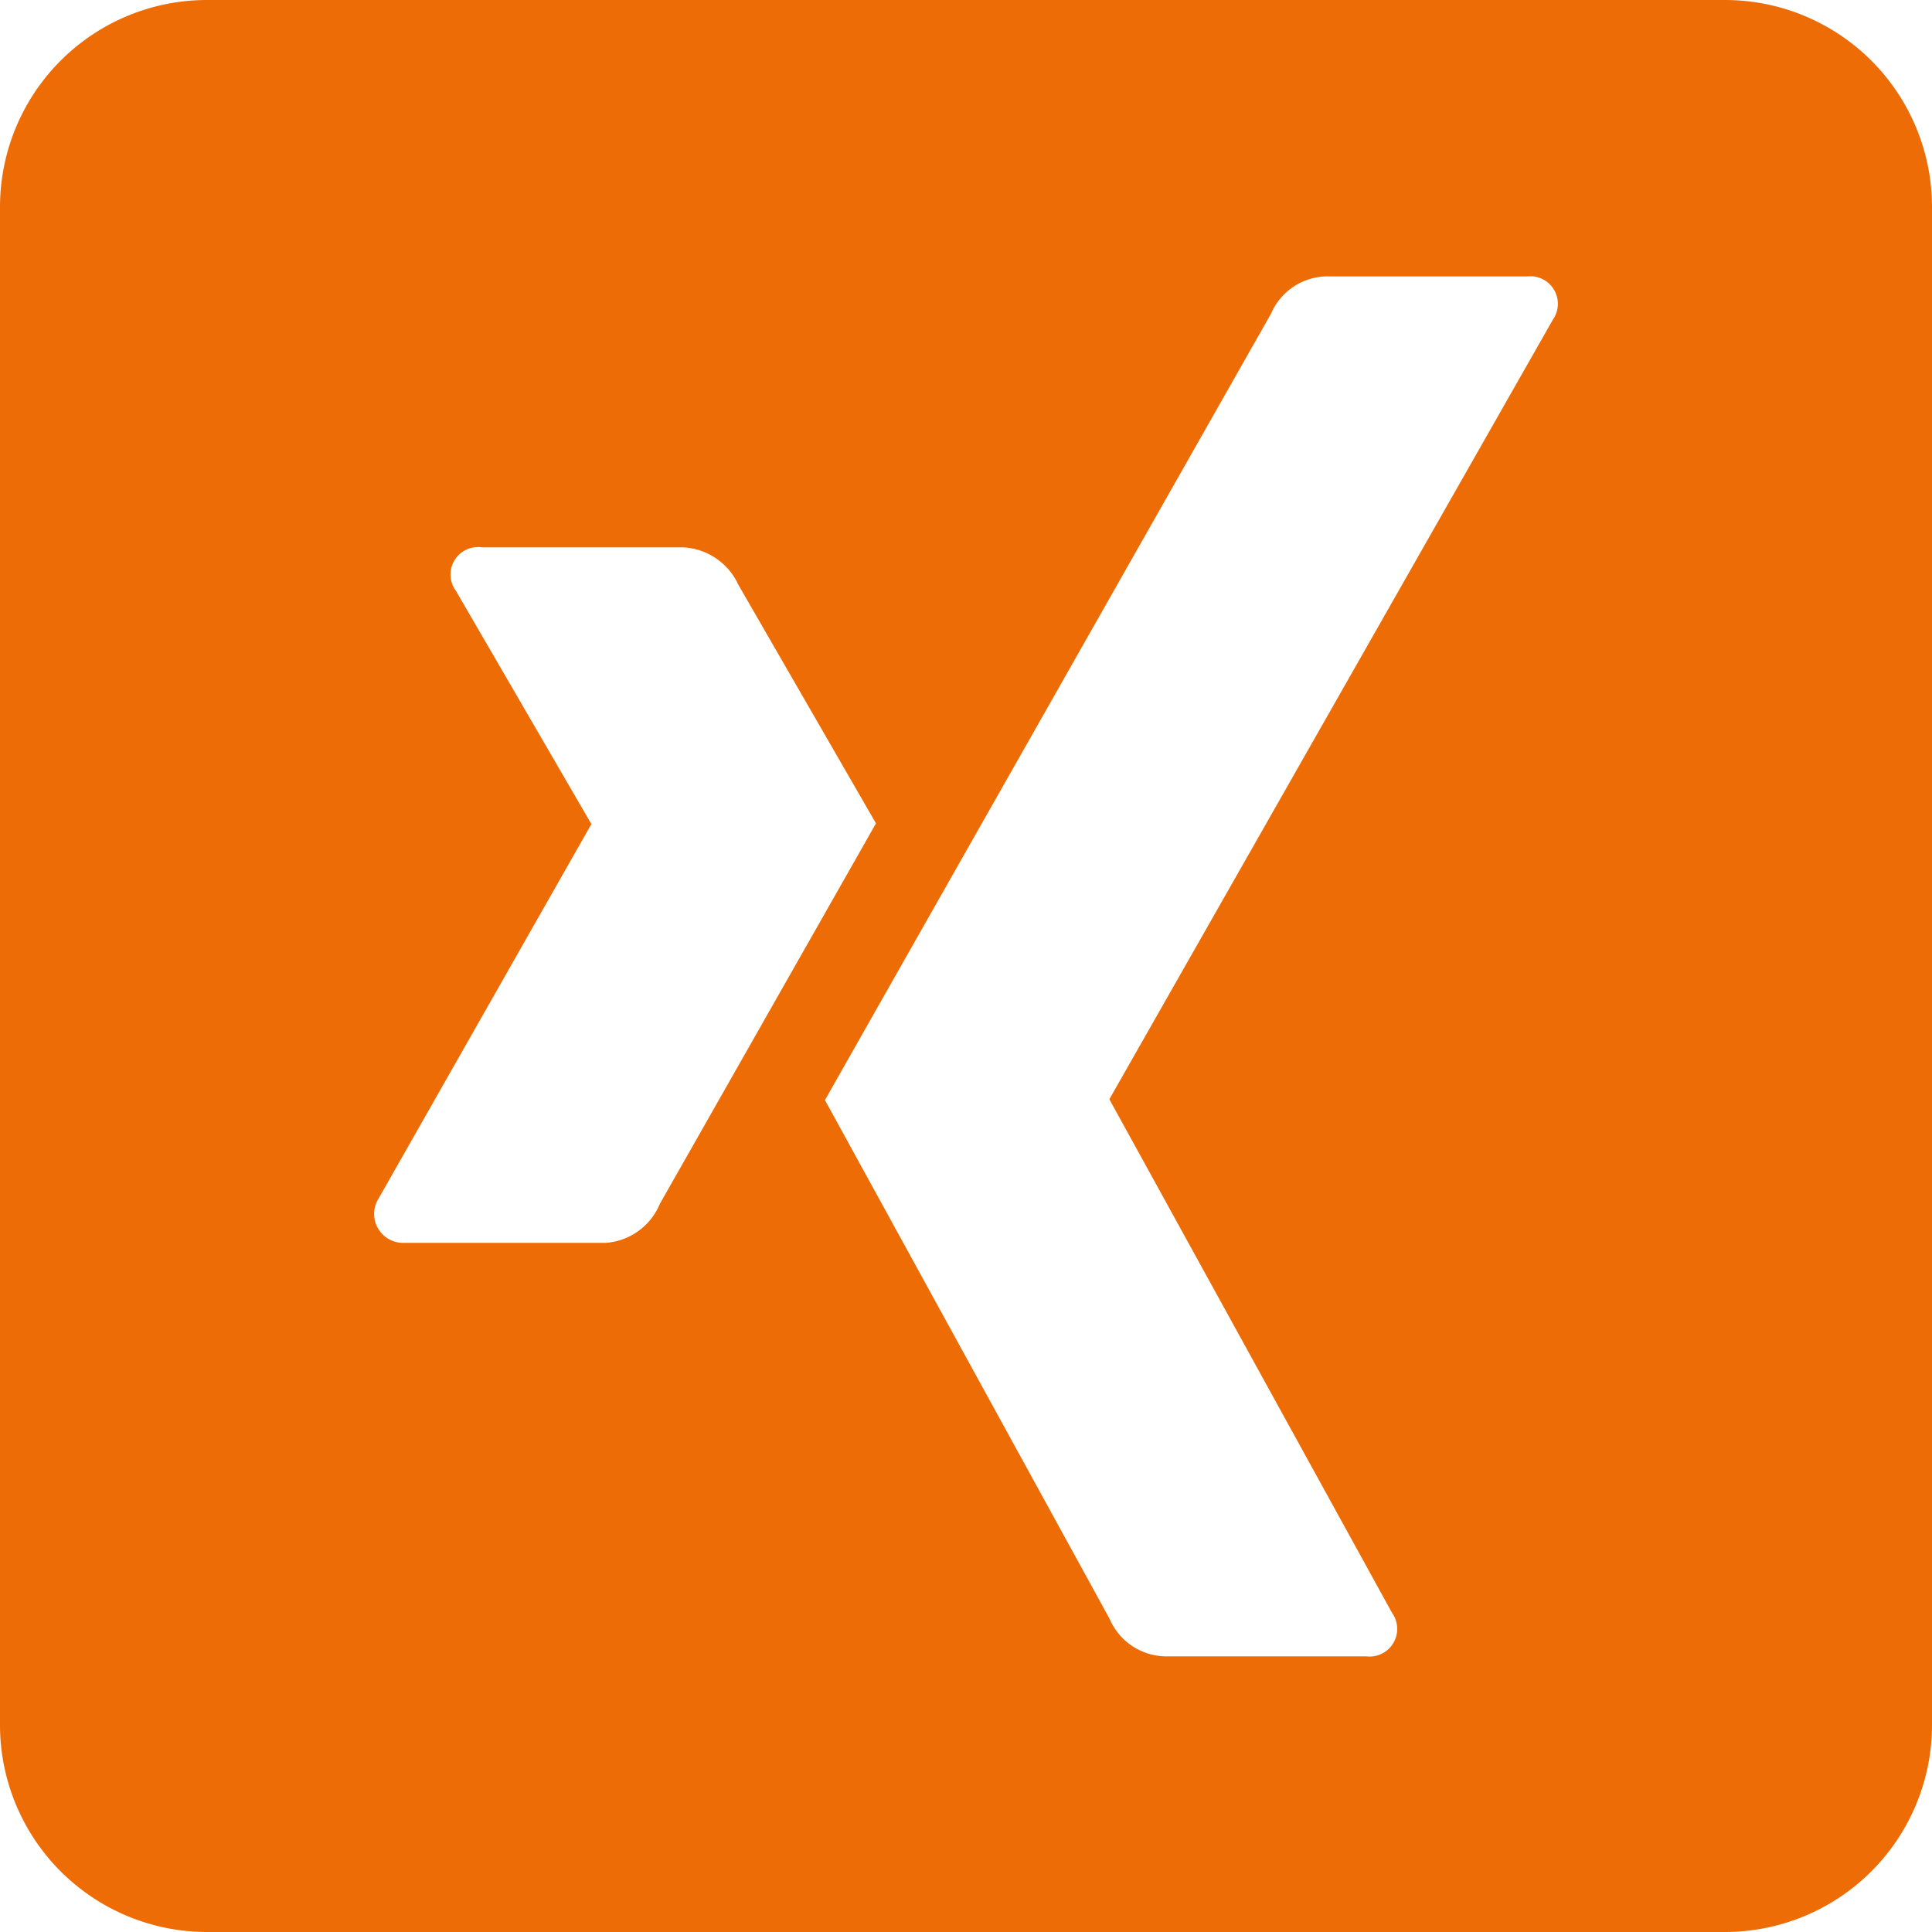 <svg xmlns="http://www.w3.org/2000/svg" width="40" height="40" viewBox="0 0 40 40"><path d="M35.714,2.25H4.286A4.287,4.287,0,0,0,0,6.536V37.964A4.287,4.287,0,0,0,4.286,42.25H35.714A4.287,4.287,0,0,0,40,37.964V6.536A4.287,4.287,0,0,0,35.714,2.25ZM12.536,27.982H8.375a.6.6,0,0,1-.536-.92l4.4-7.741c.009,0,.009-.009,0-.018l-2.8-4.821a.568.568,0,0,1,.536-.9h4.161a1.329,1.329,0,0,1,1.152.777l2.848,4.938q-.174.308-4.473,7.875A1.313,1.313,0,0,1,12.536,27.982ZM32.152,8.866,22.973,25v.018l5.848,10.625a.572.572,0,0,1-.536.9H24.125a1.28,1.28,0,0,1-1.152-.777L17.08,25.027q.308-.549,9.232-16.277a1.281,1.281,0,0,1,1.116-.777h4.188A.571.571,0,0,1,32.152,8.866Z" transform="translate(0 -2.25)" fill="#ed6c05"/></svg>